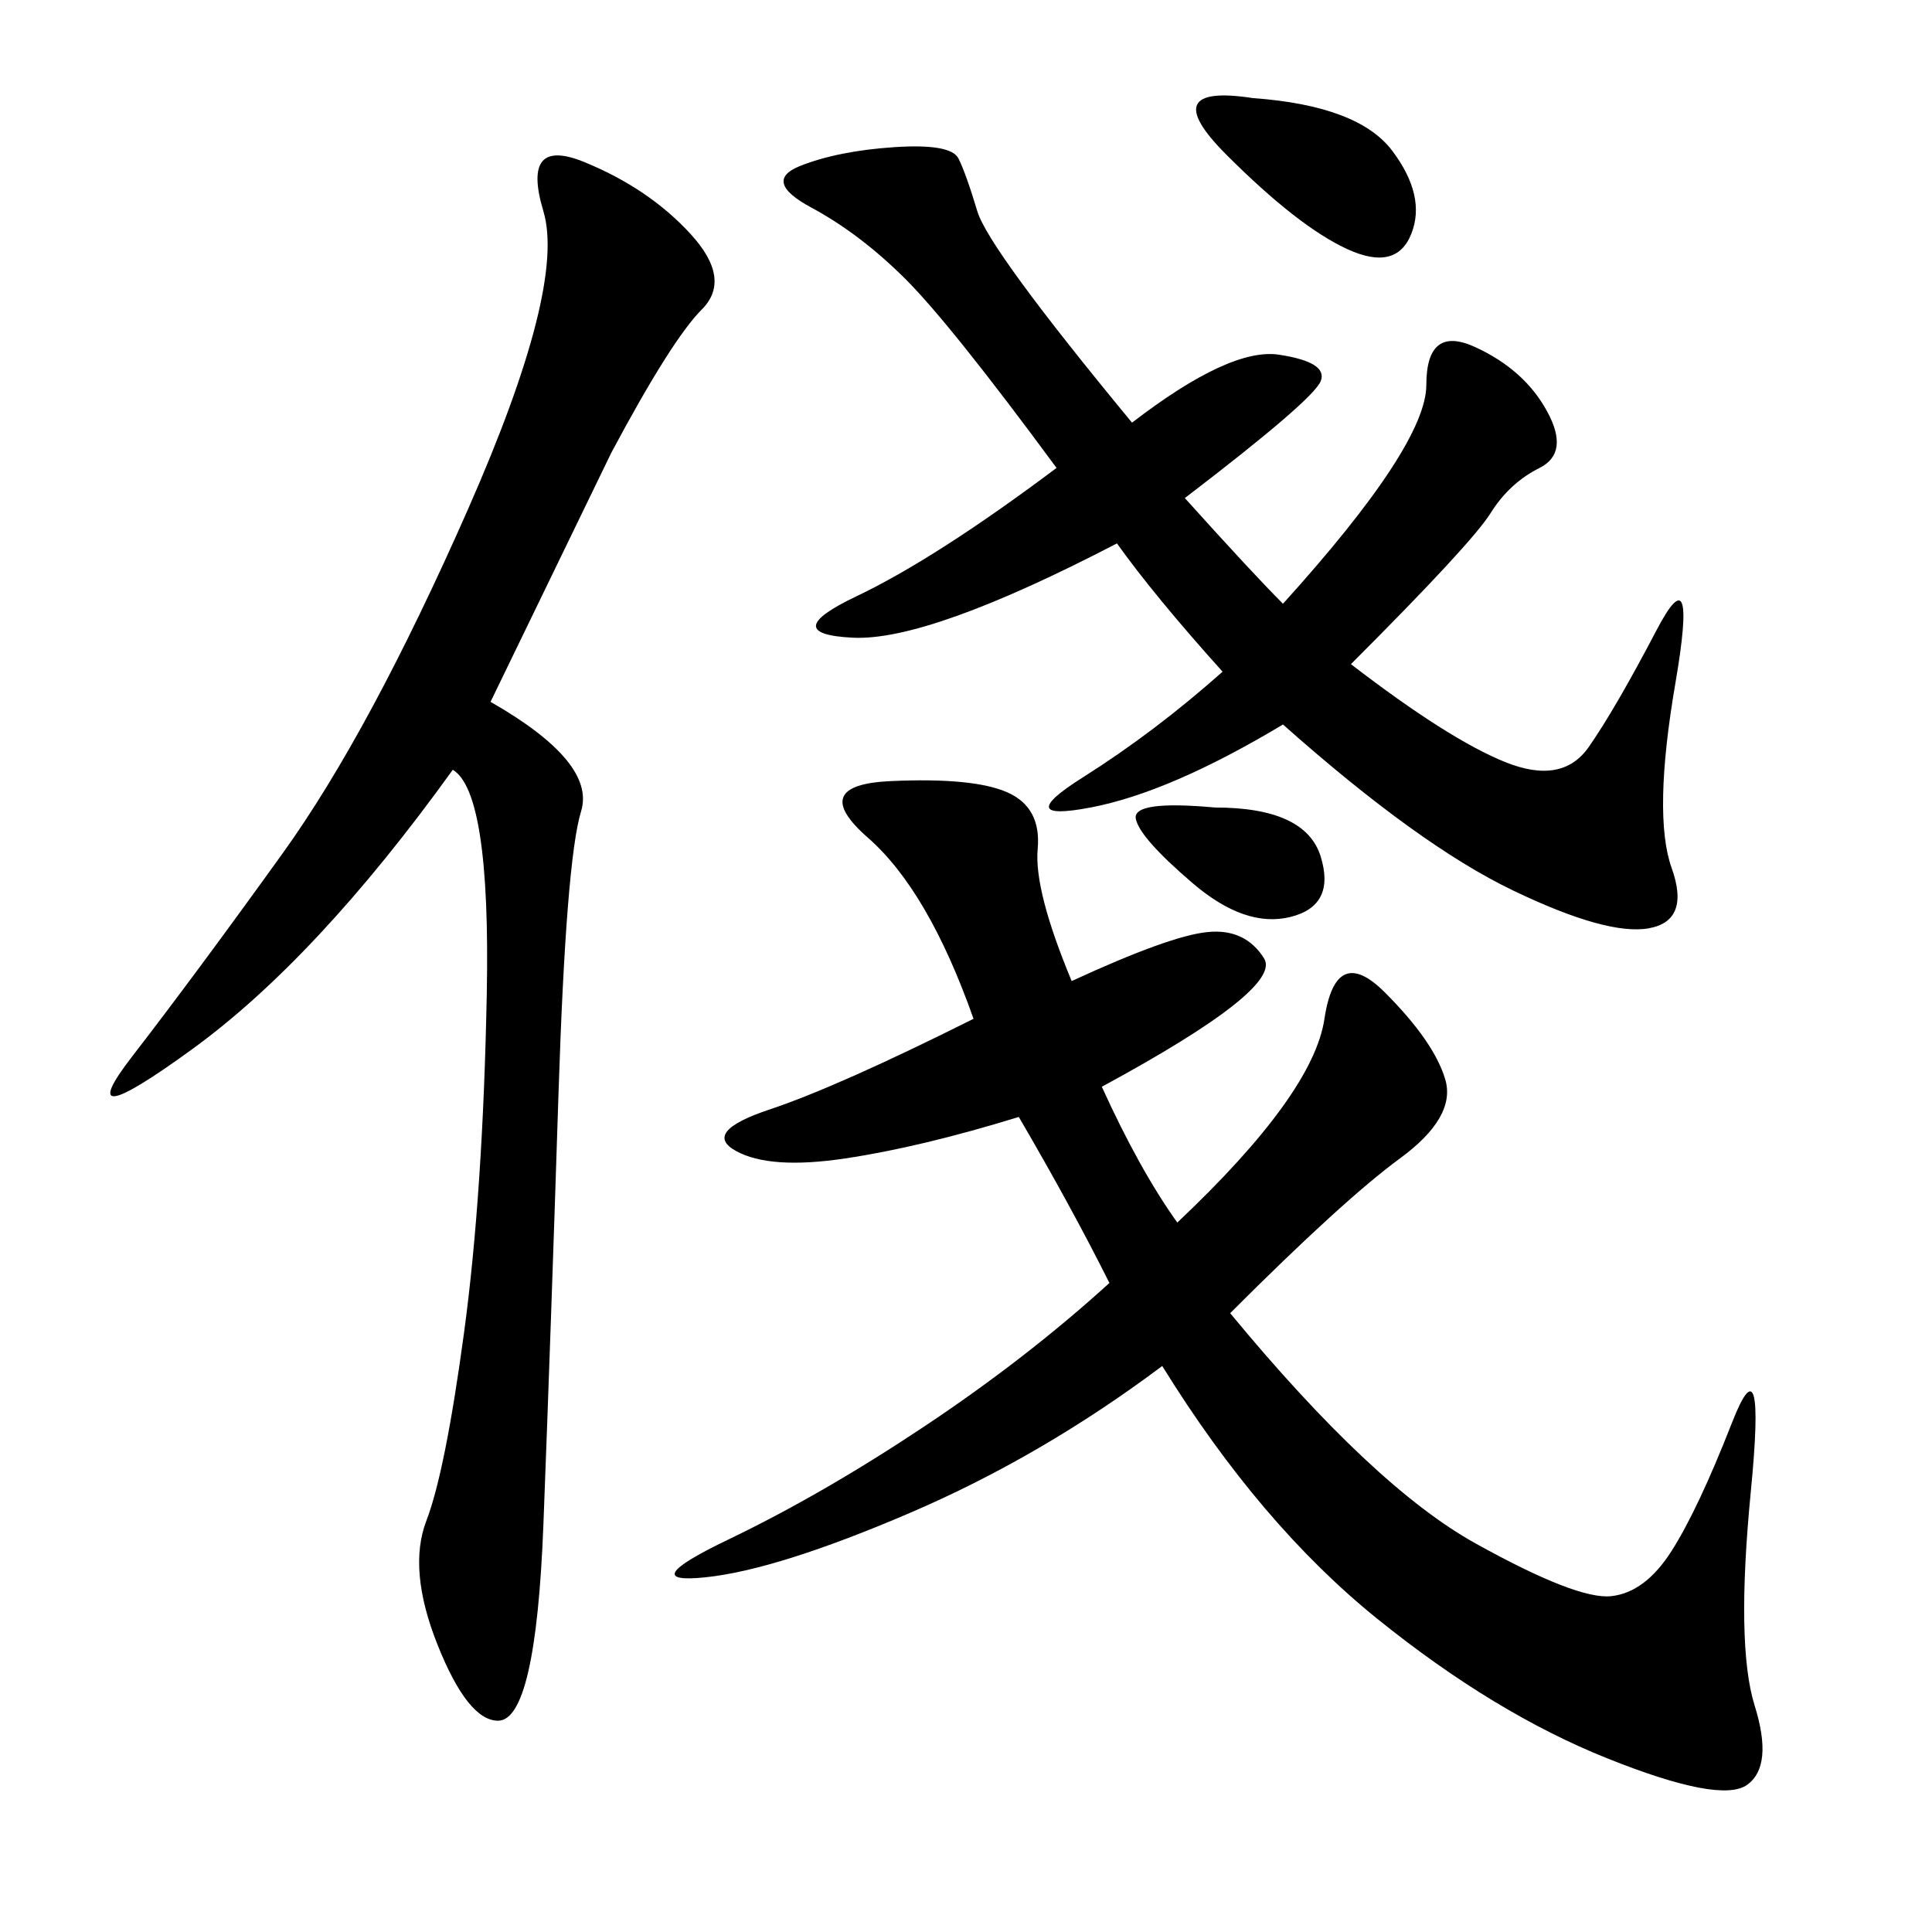 <svg xmlns="http://www.w3.org/2000/svg" xmlns:xlink="http://www.w3.org/1999/xlink" width="300" height="300"><path d="M166.41 152.34Q181.64 145.31 187.50 144.73Q193.36 144.14 196.29 148.83Q199.22 153.52 171.09 168.75L171.09 168.75Q176.95 181.64 182.81 189.84L182.81 189.84Q203.91 169.92 205.66 158.20Q207.42 146.48 215.04 154.10Q222.66 161.72 224.41 167.58Q226.17 173.44 217.38 179.88Q208.59 186.33 191.02 203.91L191.02 203.91Q213.28 230.86 229.10 239.65Q244.92 248.44 250.20 247.85Q255.47 247.27 259.57 240.82Q263.67 234.38 268.95 220.90Q274.22 207.42 271.88 231.45Q269.53 255.47 272.46 264.84Q275.39 274.22 271.29 277.15Q267.19 280.08 249.61 273.05Q232.03 266.02 213.87 251.37Q195.70 236.72 180.47 212.11L180.47 212.11Q161.72 226.17 141.21 234.96Q120.70 243.75 109.57 244.92Q98.44 246.09 113.09 239.06Q127.73 232.03 143.55 221.48Q159.38 210.94 172.27 199.22L172.27 199.22Q166.41 187.50 158.20 173.44L158.20 173.44Q142.97 178.13 131.25 179.88Q119.53 181.64 114.26 178.71Q108.98 175.78 119.53 172.27Q130.08 168.75 151.17 158.20L151.17 158.20Q144.14 138.28 134.77 130.08Q125.39 121.88 138.28 121.29Q151.17 120.70 156.45 123.05Q161.72 125.39 161.13 131.84Q160.55 138.28 166.41 152.34L166.41 152.34ZM175.78 65.63Q191.02 53.91 198.63 55.08Q206.25 56.25 205.08 59.18Q203.91 62.11 183.98 77.34L183.98 77.34Q194.53 89.06 199.22 93.75L199.22 93.75Q221.48 69.14 221.48 59.77L221.48 59.77Q221.48 50.39 229.10 53.91Q236.72 57.42 240.23 63.87Q243.75 70.31 239.06 72.66Q234.38 75 231.45 79.69Q228.52 84.38 209.77 103.13L209.77 103.13Q225 114.84 233.79 118.36Q242.58 121.88 246.68 116.02Q250.78 110.16 257.23 97.85Q263.67 85.55 260.16 106.05Q256.64 126.56 259.57 134.77Q262.50 142.97 256.05 144.14Q249.61 145.31 234.96 138.28Q220.31 131.25 199.22 112.50L199.22 112.50Q181.64 123.05 169.34 125.39Q157.03 127.73 168.16 120.70Q179.30 113.67 189.84 104.30L189.84 104.30Q179.30 92.58 173.44 84.38L173.44 84.38Q144.14 99.61 132.42 99.02Q120.70 98.44 133.01 92.58Q145.31 86.72 164.06 72.66L164.06 72.66Q147.66 50.39 140.63 43.36Q133.59 36.33 125.98 32.23Q118.36 28.13 124.22 25.78Q130.08 23.44 138.87 22.85Q147.66 22.27 148.83 24.61Q150 26.95 151.76 32.81Q153.52 38.67 175.78 65.63L175.78 65.63ZM76.17 108.98Q92.58 118.36 90.23 125.98Q87.89 133.59 86.72 169.92Q85.55 206.25 84.38 236.72Q83.20 267.19 77.34 267.19L77.34 267.19Q72.66 267.19 67.97 255.47Q63.28 243.75 66.21 236.13Q69.14 228.52 72.07 206.84Q75 185.16 75.59 154.10Q76.17 123.05 70.31 119.53L70.31 119.53Q49.22 148.83 29.88 162.89Q10.55 176.95 20.51 164.06Q30.47 151.17 43.95 132.42Q57.42 113.67 72.66 79.10Q87.89 44.53 84.38 32.81Q80.86 21.09 90.82 25.20Q100.78 29.30 107.23 36.33Q113.67 43.36 108.98 48.05Q104.30 52.73 94.92 70.31L94.92 70.31L76.17 108.98ZM194.53 15.23Q210.94 16.41 216.21 23.44Q221.48 30.47 219.14 36.33Q216.80 42.19 209.18 38.67Q201.56 35.16 190.43 24.02Q179.30 12.89 194.53 15.23L194.53 15.23ZM188.67 125.39Q202.73 125.39 205.08 133.01Q207.42 140.63 200.39 142.38Q193.36 144.14 185.16 137.11Q176.95 130.08 176.37 127.15Q175.78 124.22 188.67 125.39L188.67 125.39Z"/></svg>
